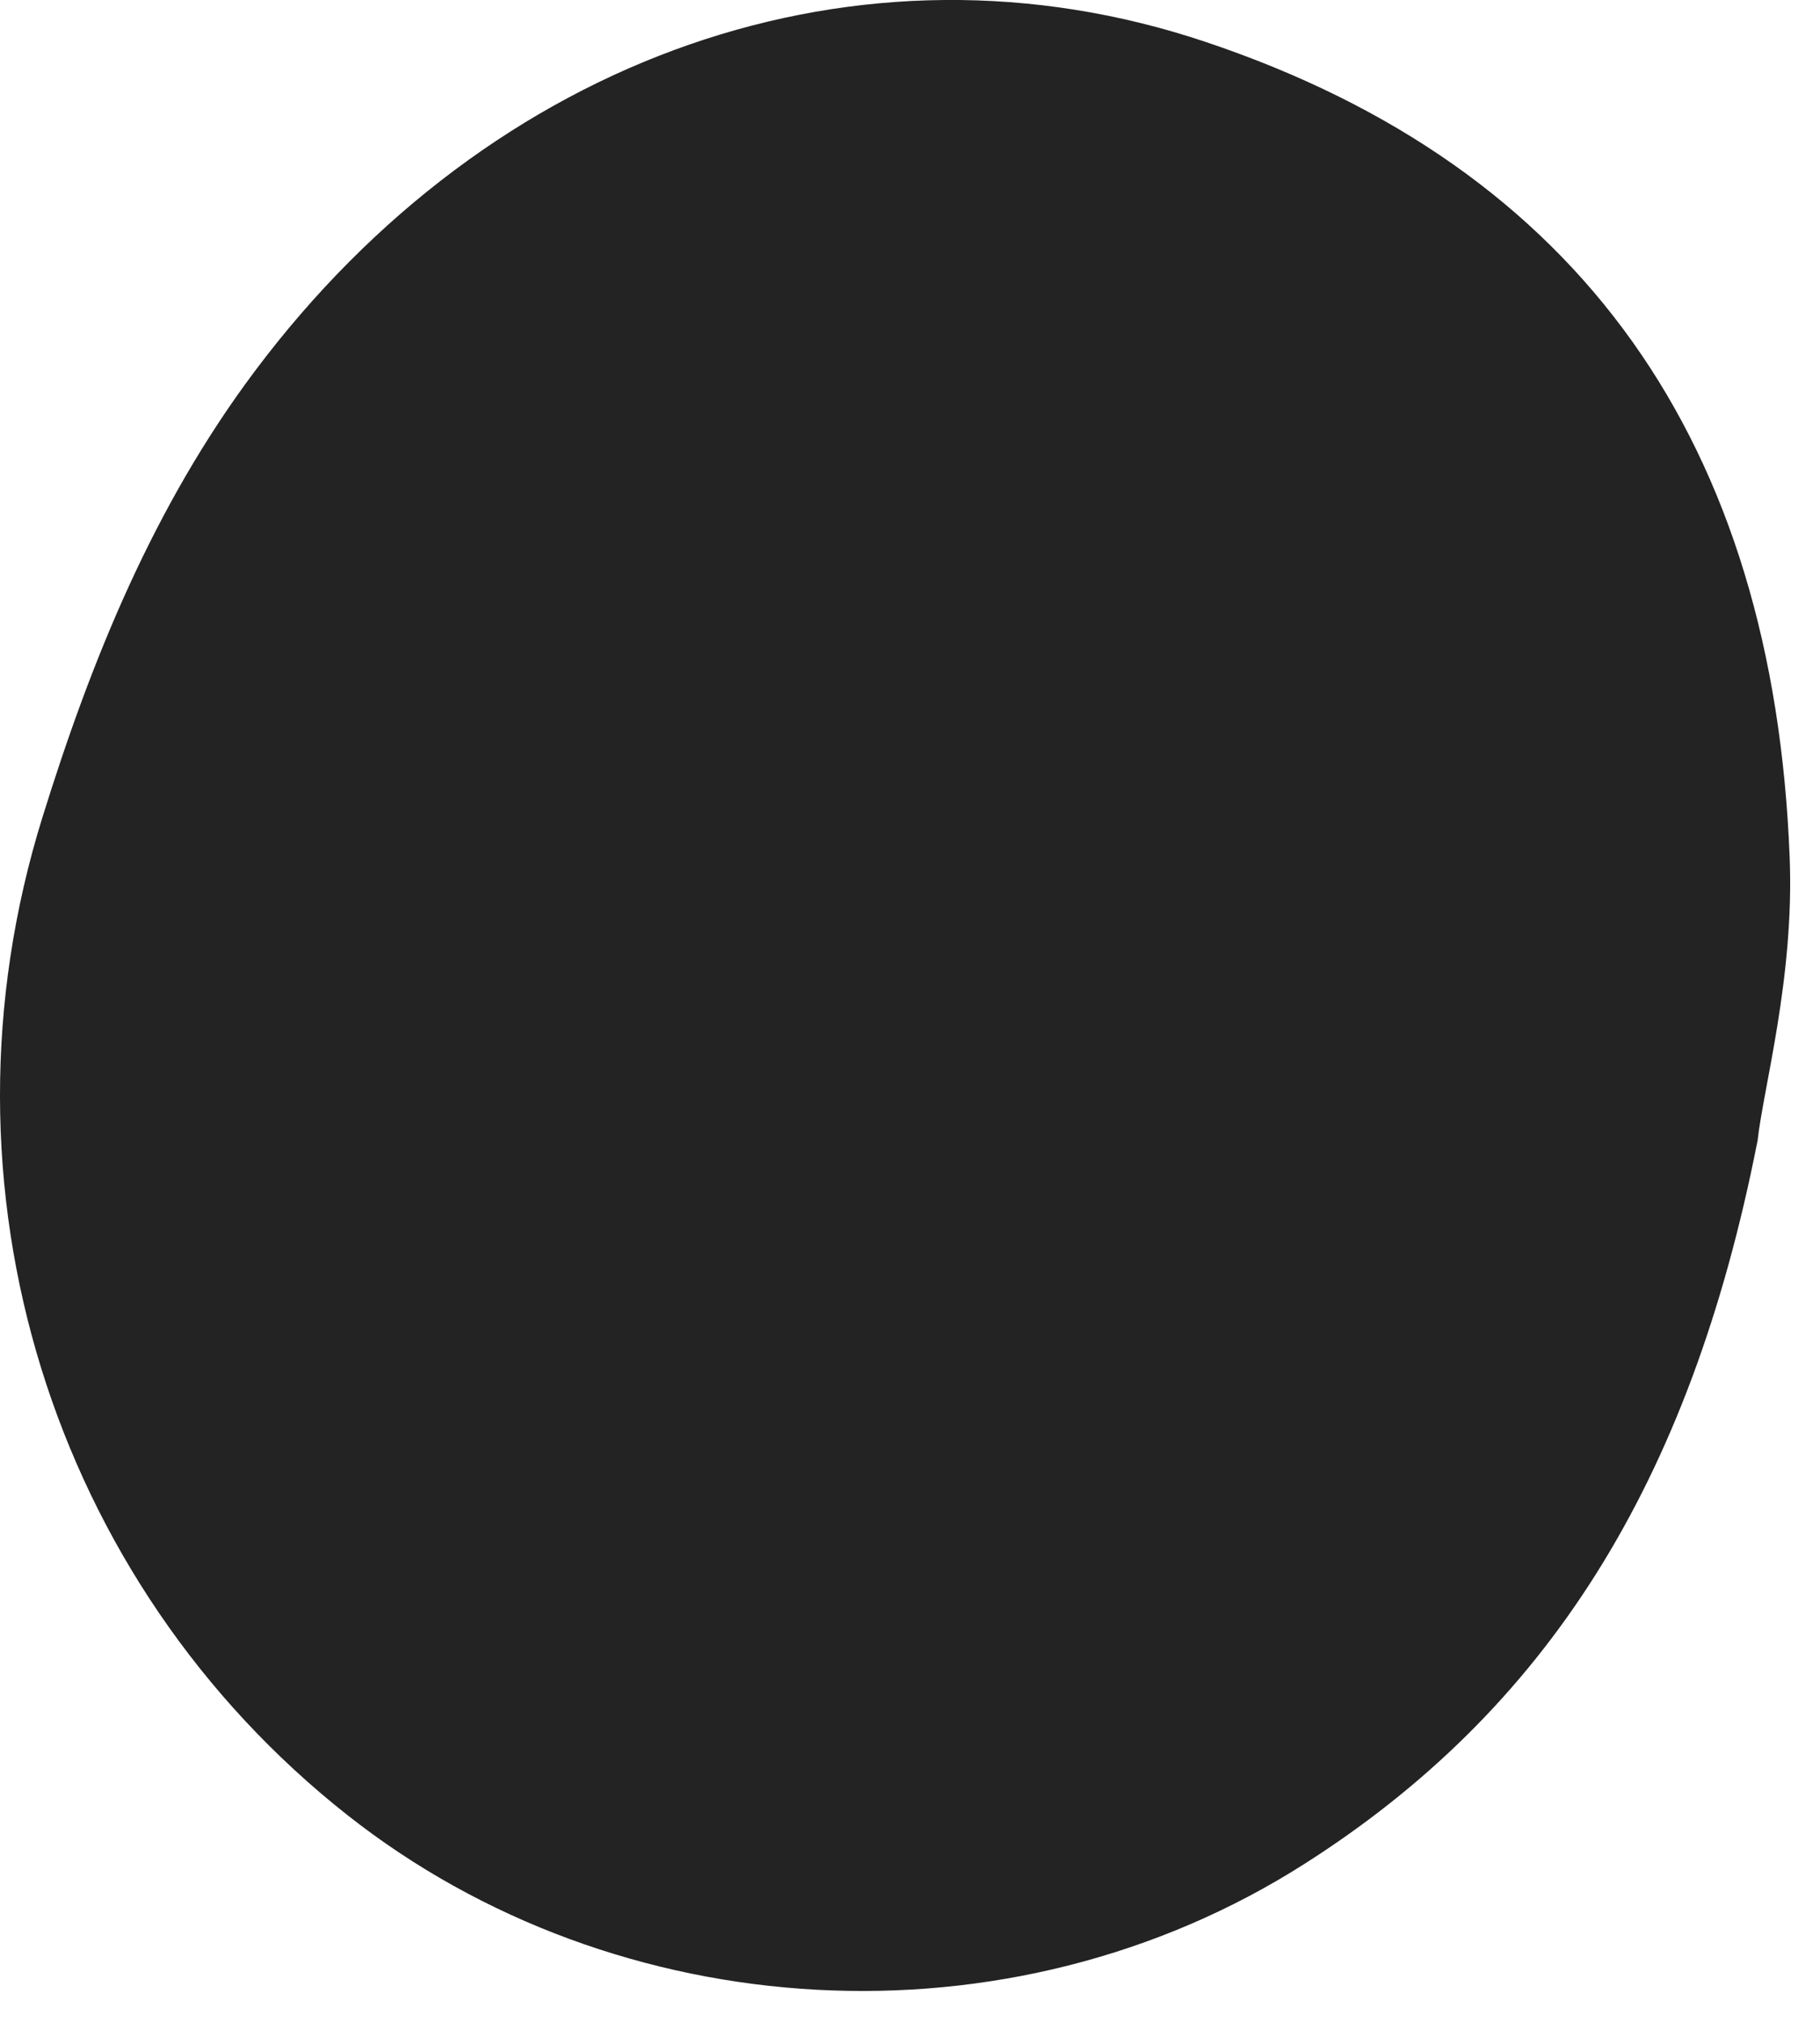 <?xml version="1.0" encoding="UTF-8"?> <svg xmlns="http://www.w3.org/2000/svg" width="9" height="10" viewBox="0 0 9 10" fill="none"><path d="M8.69 5.645C8.356 7.34 7.645 8.454 6.451 9.214C4.992 10.144 3.05 10.024 1.718 8.973C0.259 7.823 -0.36 5.871 0.21 4.04C0.452 3.261 0.76 2.502 1.26 1.835C2.43 0.273 4.253 -0.366 5.961 0.207C7.818 0.829 8.77 2.192 8.85 4.238C8.874 4.832 8.719 5.381 8.691 5.642L8.69 5.645Z" fill="#232323"></path></svg> 